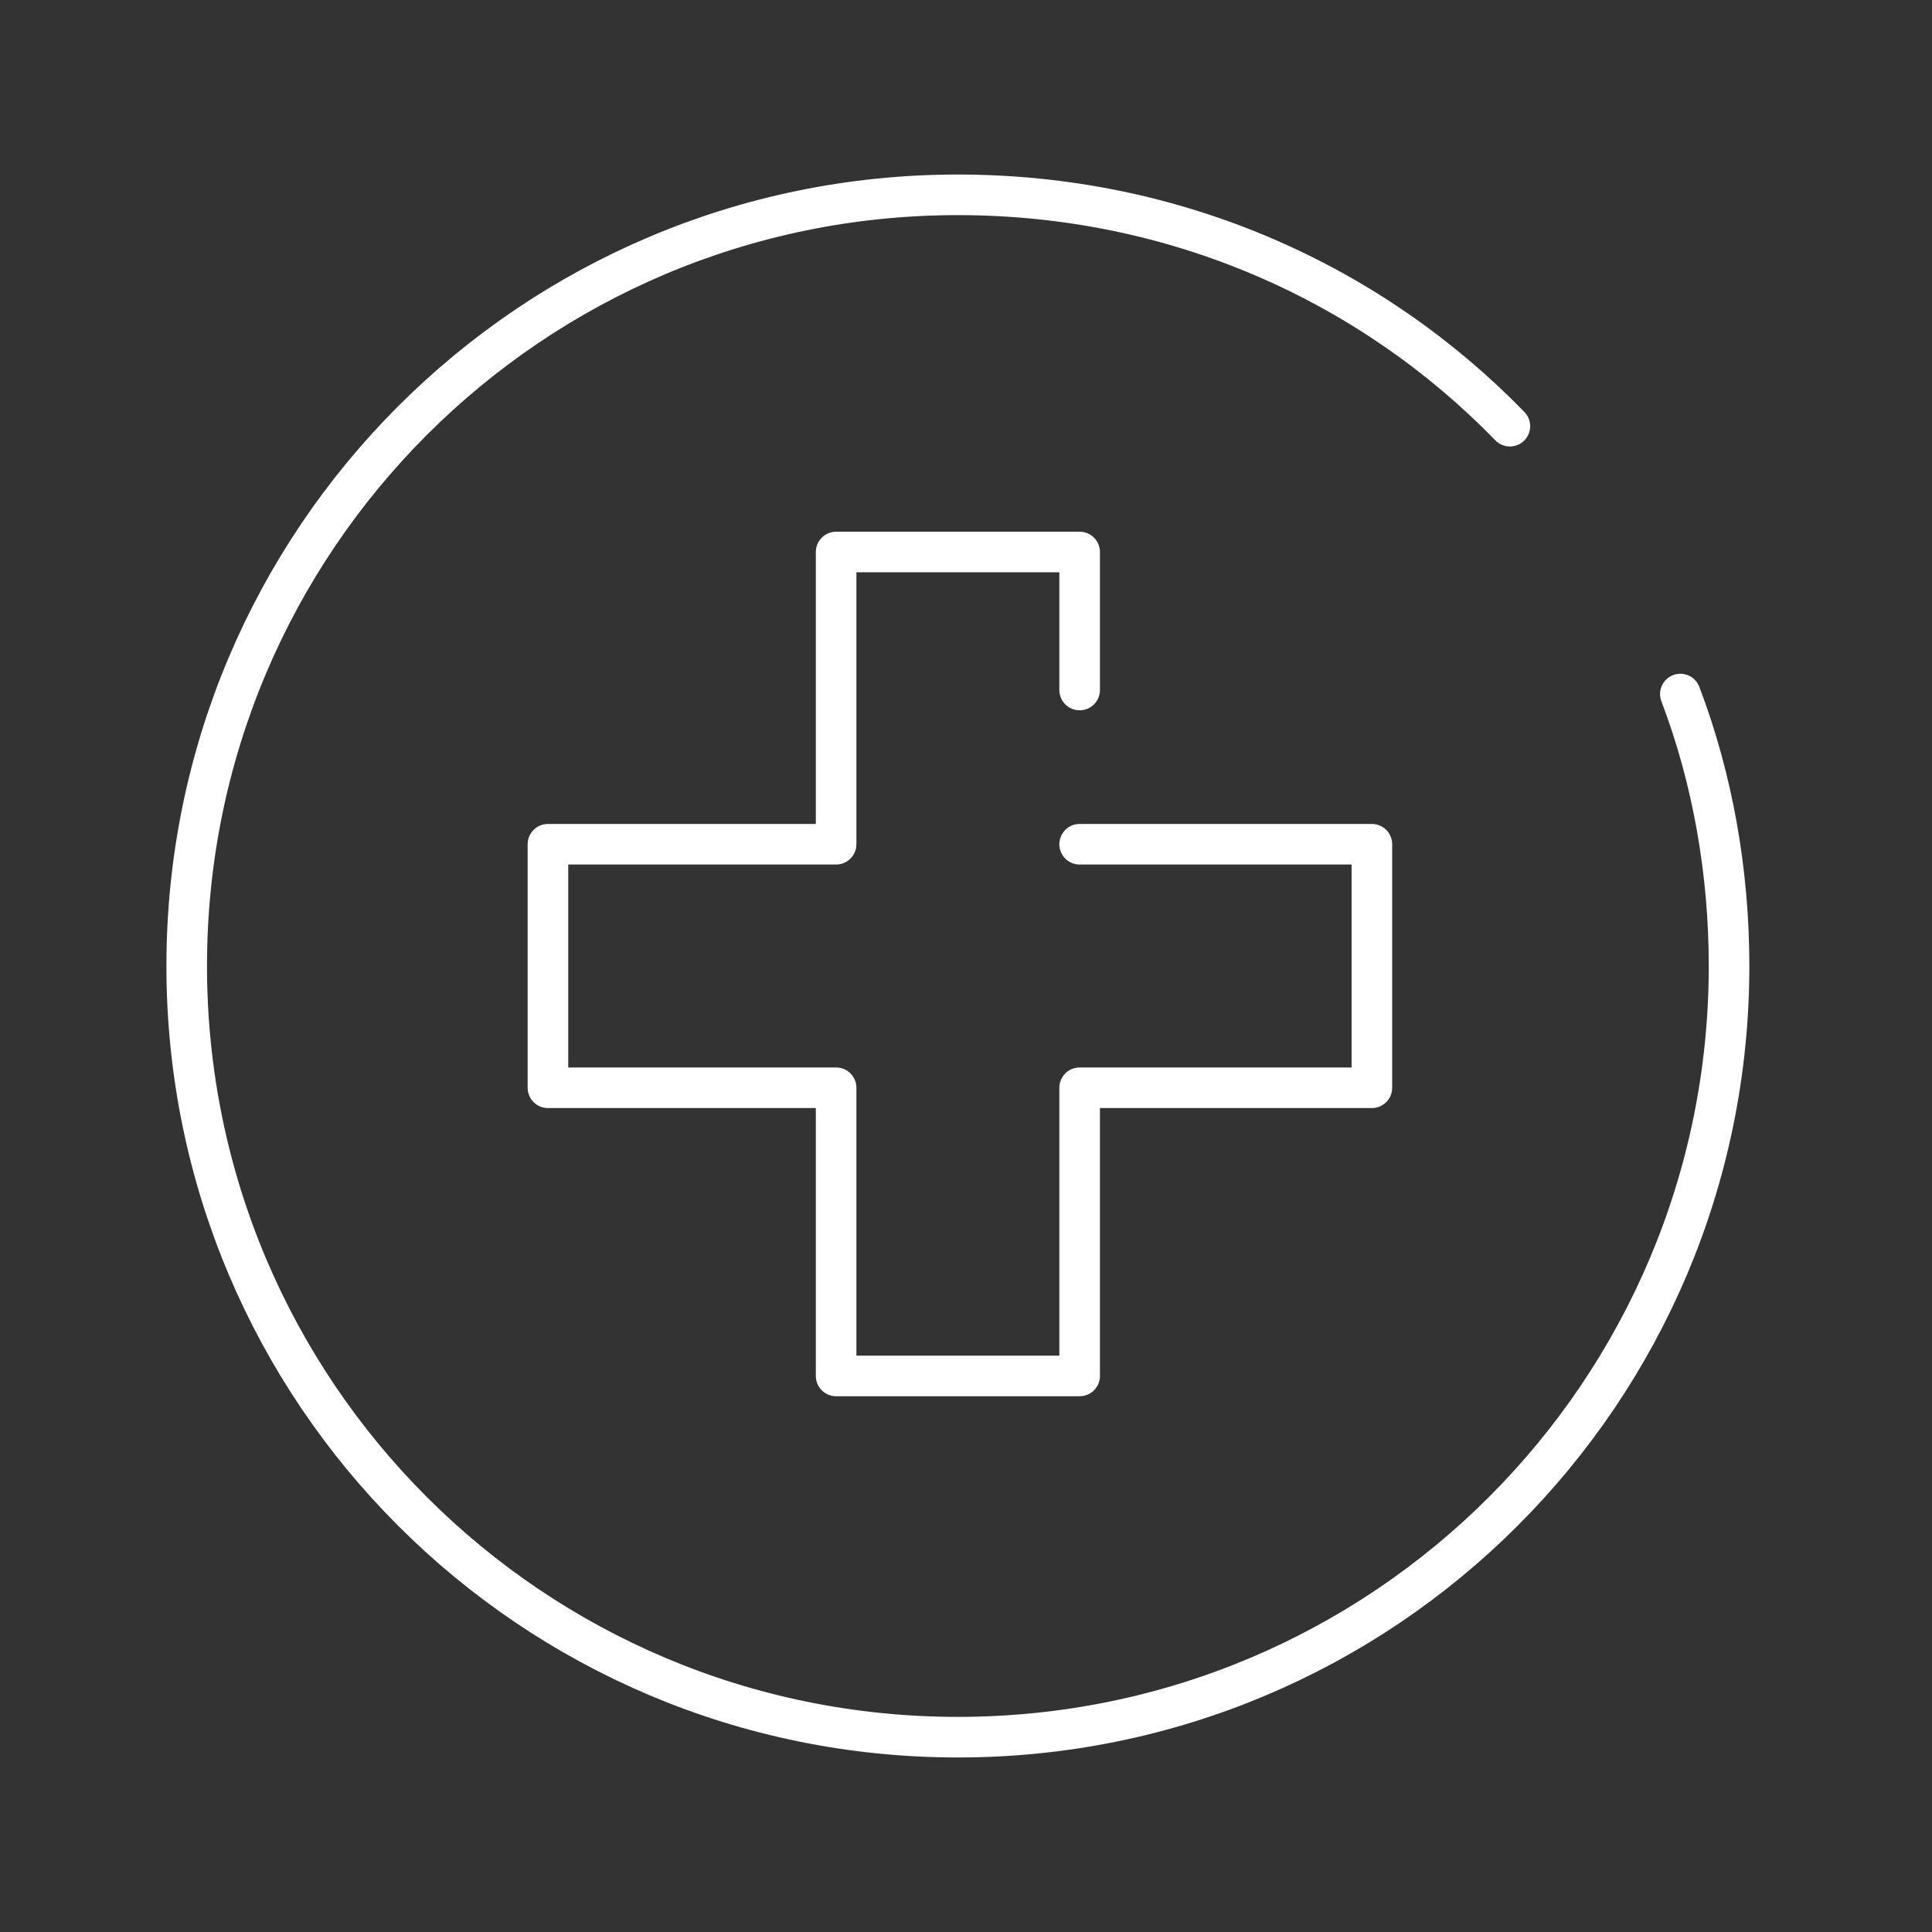 <?xml version="1.0" encoding="utf-8"?>
<!-- Generator: Adobe Illustrator 23.0.3, SVG Export Plug-In . SVG Version: 6.00 Build 0)  -->
<svg version="1.1" id="Ebene_1" xmlns="http://www.w3.org/2000/svg" xmlns:xlink="http://www.w3.org/1999/xlink" x="0px" y="0px"
	 viewBox="0 0 47.6 47.6" style="enable-background:new 0 0 47.6 47.6;" xml:space="preserve">
<rect x="0" y="0" width="47.6" height="47.6" fill="#333333" stroke="none"/>
<style type="text/css">
	.st0{fill:none;stroke:#FFFFFF;stroke-linecap:round;stroke-linejoin:round;stroke-miterlimit:10;}
</style>
<polyline class="st0" points="26.6,17 26.6,13.6 20.6,13.6 20.6,20.8 13.5,20.8 13.5,26.8 20.6,26.8 20.6,33.9 26.6,33.9 26.6,26.8 
	33.8,26.8 33.8,20.8 26.6,20.8 "/>
<path class="st0" d="M37.2,10.5C33.8,7,29,4.8,23.6,4.8c-10.5,0-19,8.5-19,19c0,10.5,8.5,19,19,19c10.5,0,19-8.5,19-19
	c0-2.3-0.4-4.6-1.2-6.7"/>
</svg>
